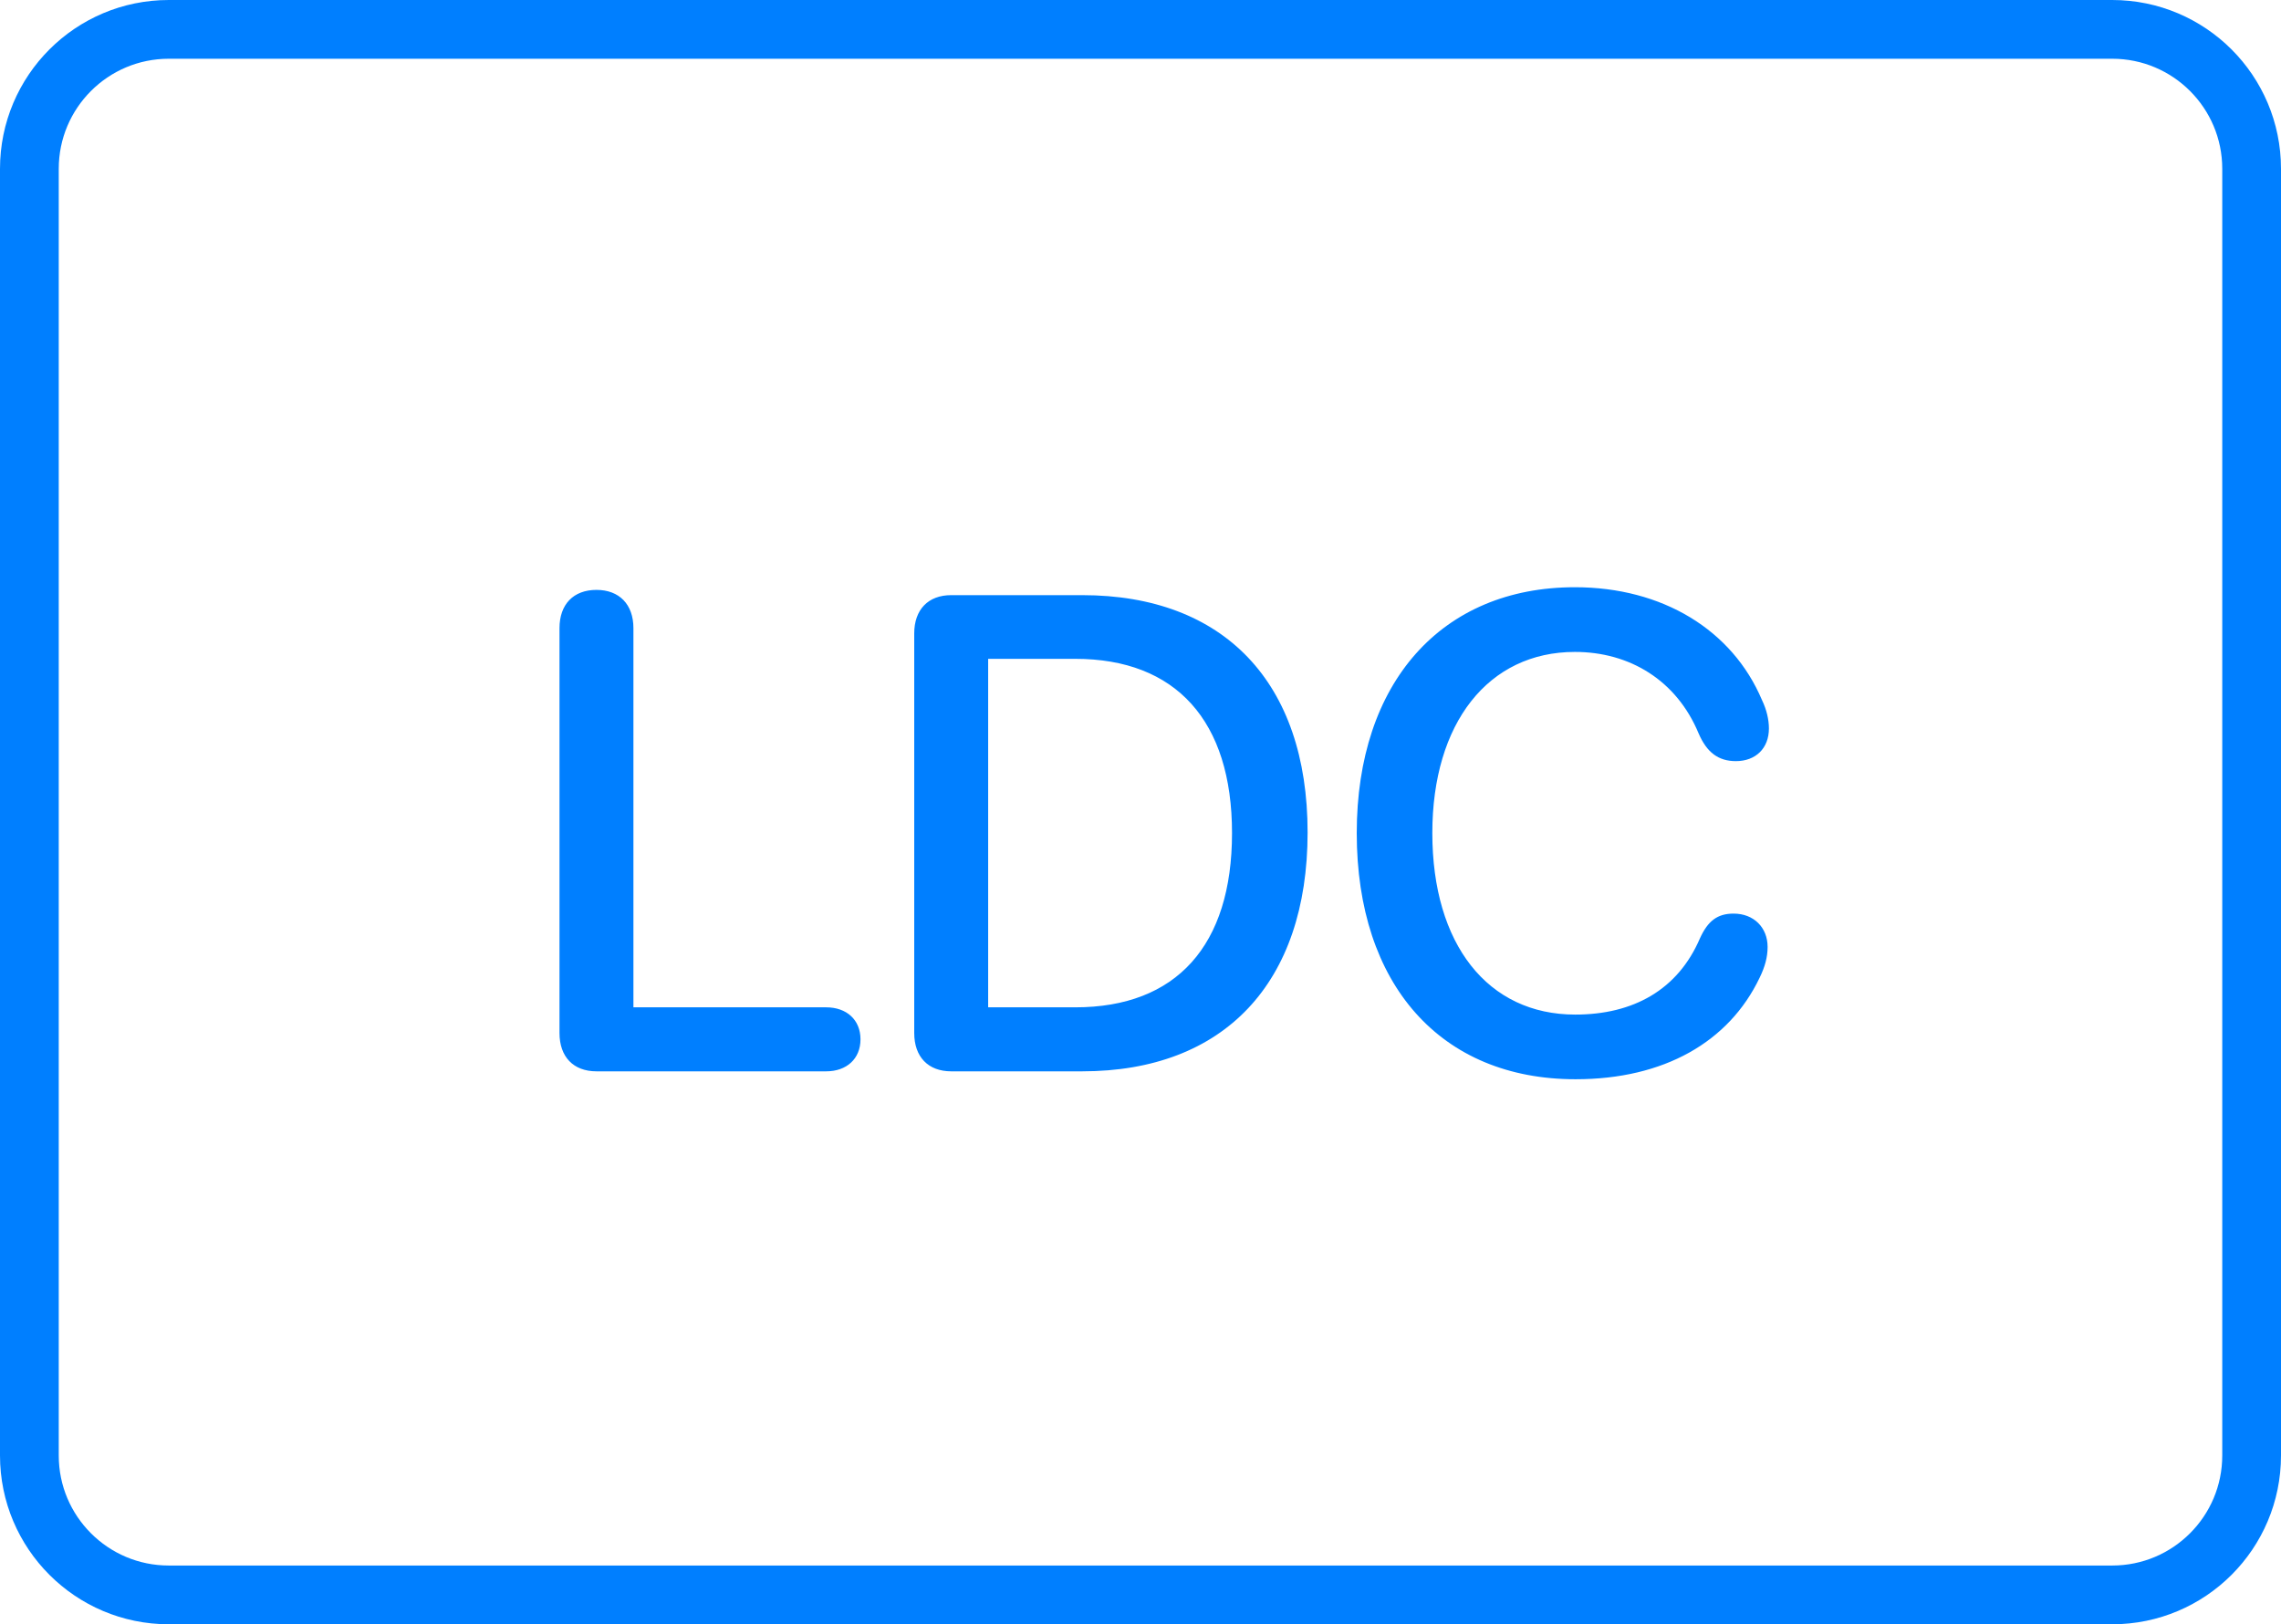 <svg width="66" height="47" viewBox="0 0 66 47" fill="none" xmlns="http://www.w3.org/2000/svg">
<path d="M61.116 0.85H4.884C2.656 0.85 0.85 2.656 0.85 4.884V42.116C0.85 44.344 2.656 46.15 4.884 46.15H61.116C63.344 46.15 65.15 44.344 65.15 42.116V4.884C65.15 2.656 63.344 0.85 61.116 0.85Z" stroke="#007FFF" stroke-width="1.7"/>
<path d="M17.259 31H23.905C24.497 31 24.898 30.637 24.898 30.074C24.898 29.51 24.497 29.148 23.905 29.148H18.328V18.176C18.328 17.489 17.918 17.069 17.259 17.069C16.59 17.069 16.189 17.489 16.189 18.176V29.892C16.189 30.58 16.59 31 17.259 31ZM27.523 31H31.314C35.419 31 37.835 28.441 37.835 24.087C37.835 19.742 35.41 17.221 31.314 17.221H27.523C26.854 17.221 26.453 17.642 26.453 18.329V29.892C26.453 30.58 26.854 31 27.523 31ZM28.592 29.148V19.064H31.113C34.025 19.064 35.648 20.859 35.648 24.106C35.648 27.362 34.035 29.148 31.113 29.148H28.592ZM45.588 31.229C48.147 31.229 50.028 30.15 50.916 28.288C51.069 27.973 51.145 27.696 51.145 27.4C51.145 26.837 50.744 26.436 50.161 26.436C49.694 26.436 49.417 26.646 49.187 27.152C48.548 28.642 47.259 29.358 45.578 29.358C43.048 29.358 41.444 27.324 41.444 24.106C41.444 20.917 43.067 18.864 45.569 18.864C47.154 18.864 48.51 19.685 49.149 21.222C49.388 21.776 49.722 22.024 50.228 22.024C50.801 22.024 51.183 21.652 51.183 21.079C51.183 20.821 51.116 20.535 50.983 20.258C50.123 18.224 48.099 16.992 45.569 16.992C41.72 16.992 39.257 19.742 39.257 24.106C39.257 28.498 41.692 31.229 45.588 31.229Z" fill="#007FFF"/>
</svg>
